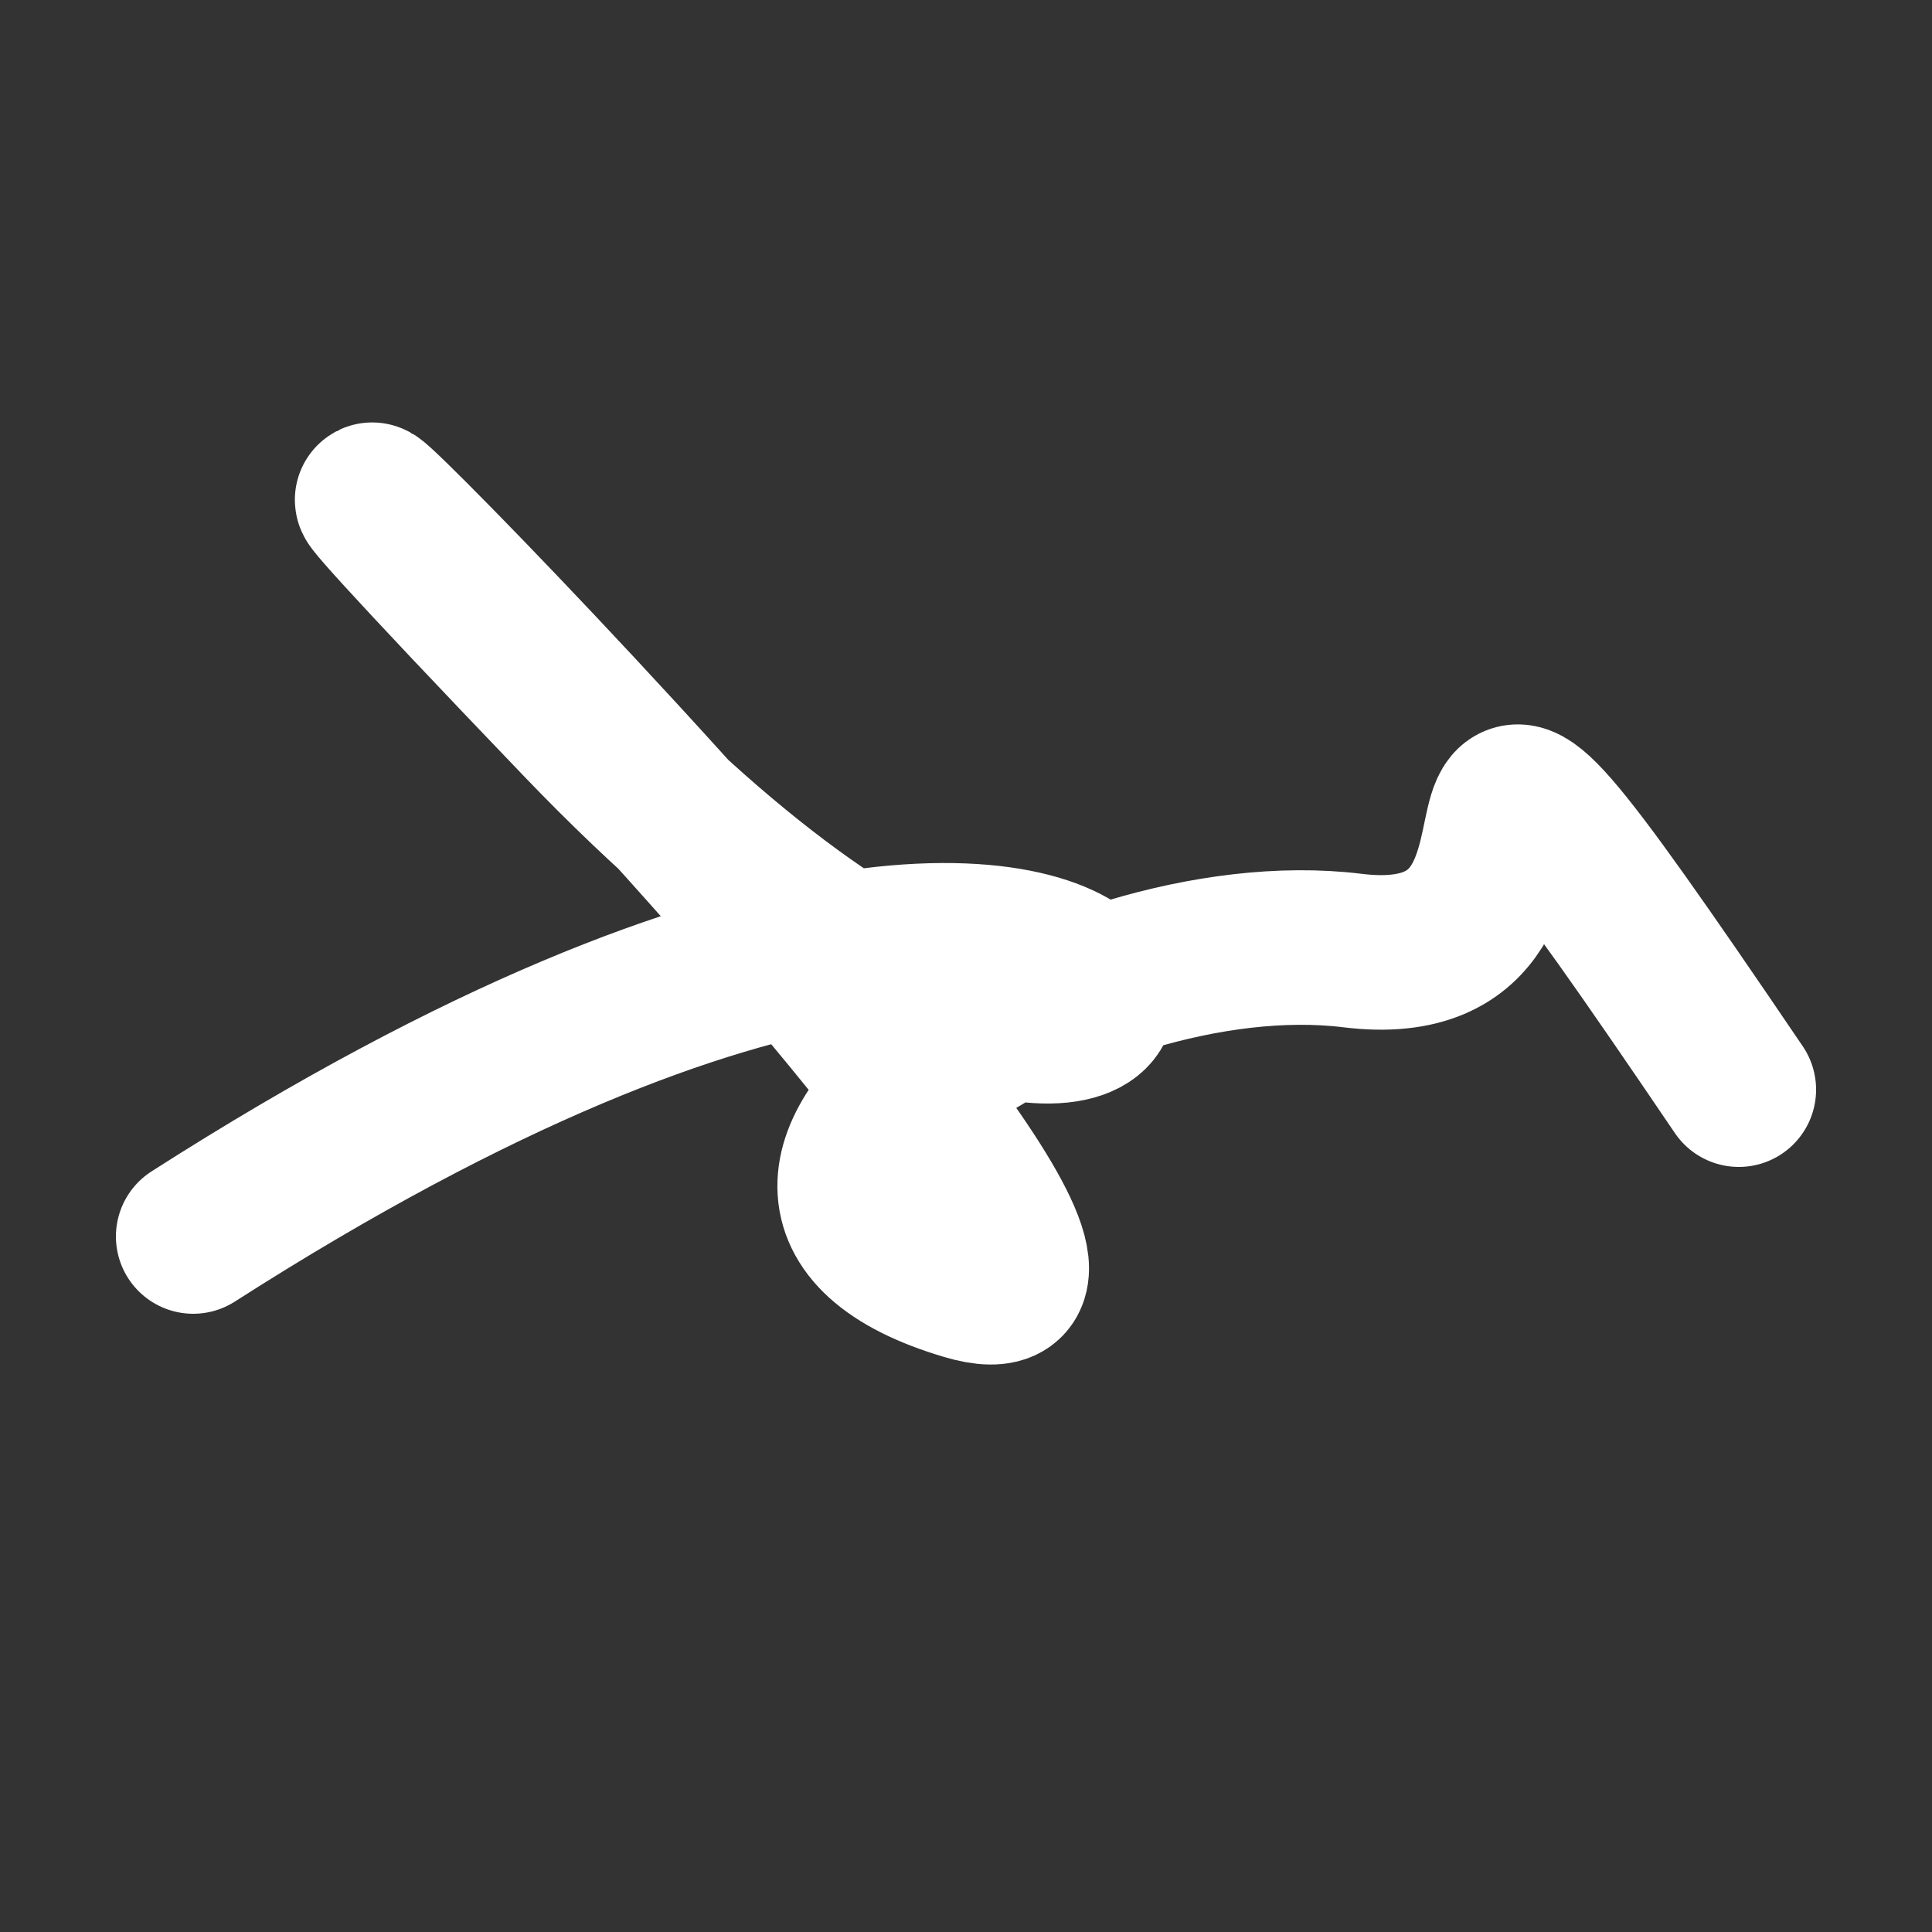 <svg xmlns="http://www.w3.org/2000/svg" version="1.2" viewBox="0 0 500 500"><rect x="0" y="0" width="500" height="500" fill="#333333" stroke="none"/><path d="M 50,320 C 350,128 337,382 150,187 S 331,356 250,332 S 277,237 350,246 S 349,133 450,282" stroke="#fff" fill="none" stroke-width="40" stroke-linecap="round"><animate attributeName="stroke" values="#fff001;#fd1999;#99fc20" dur="0.1s" repeatCount="indefinite" calcMode="discrete"/><animate attributeName="d" values="M 50,320 C 350,128 337,382 150,187 S 331,356 250,332 S 277,237 350,246 S 349,133 450,282;M 50,225 C 380,342 388,270 150,238 S 196,158 250,320 S 100,120 350,187 S 258,280 450,199;M 50,238 C 342,350 270,337 150,320 S 284,147 250,187 S 249,249 350,332 S 280,349 450,183;M 50,320 C 350,128 337,382 150,187 S 331,356 250,332 S 277,237 350,246 S 349,133 450,282;M 50,187 C 128,258 382,296 150,332 S 153,120 250,246 S 342,373 350,304 S 133,232 450,223;M 50,332 C 258,280 296,254 150,246 S 234,156 250,304 S 221,337 350,230 S 232,173 450,288;M 50,320 C 350,128 337,382 150,187 S 331,356 250,332 S 277,237 350,246 S 349,133 450,282" dur="0.95s" repeatCount="indefinite"/><animate attributeName="stroke-width" values="10;50;10" dur="0.7s" repeatCount="indefinite"/></path></svg>